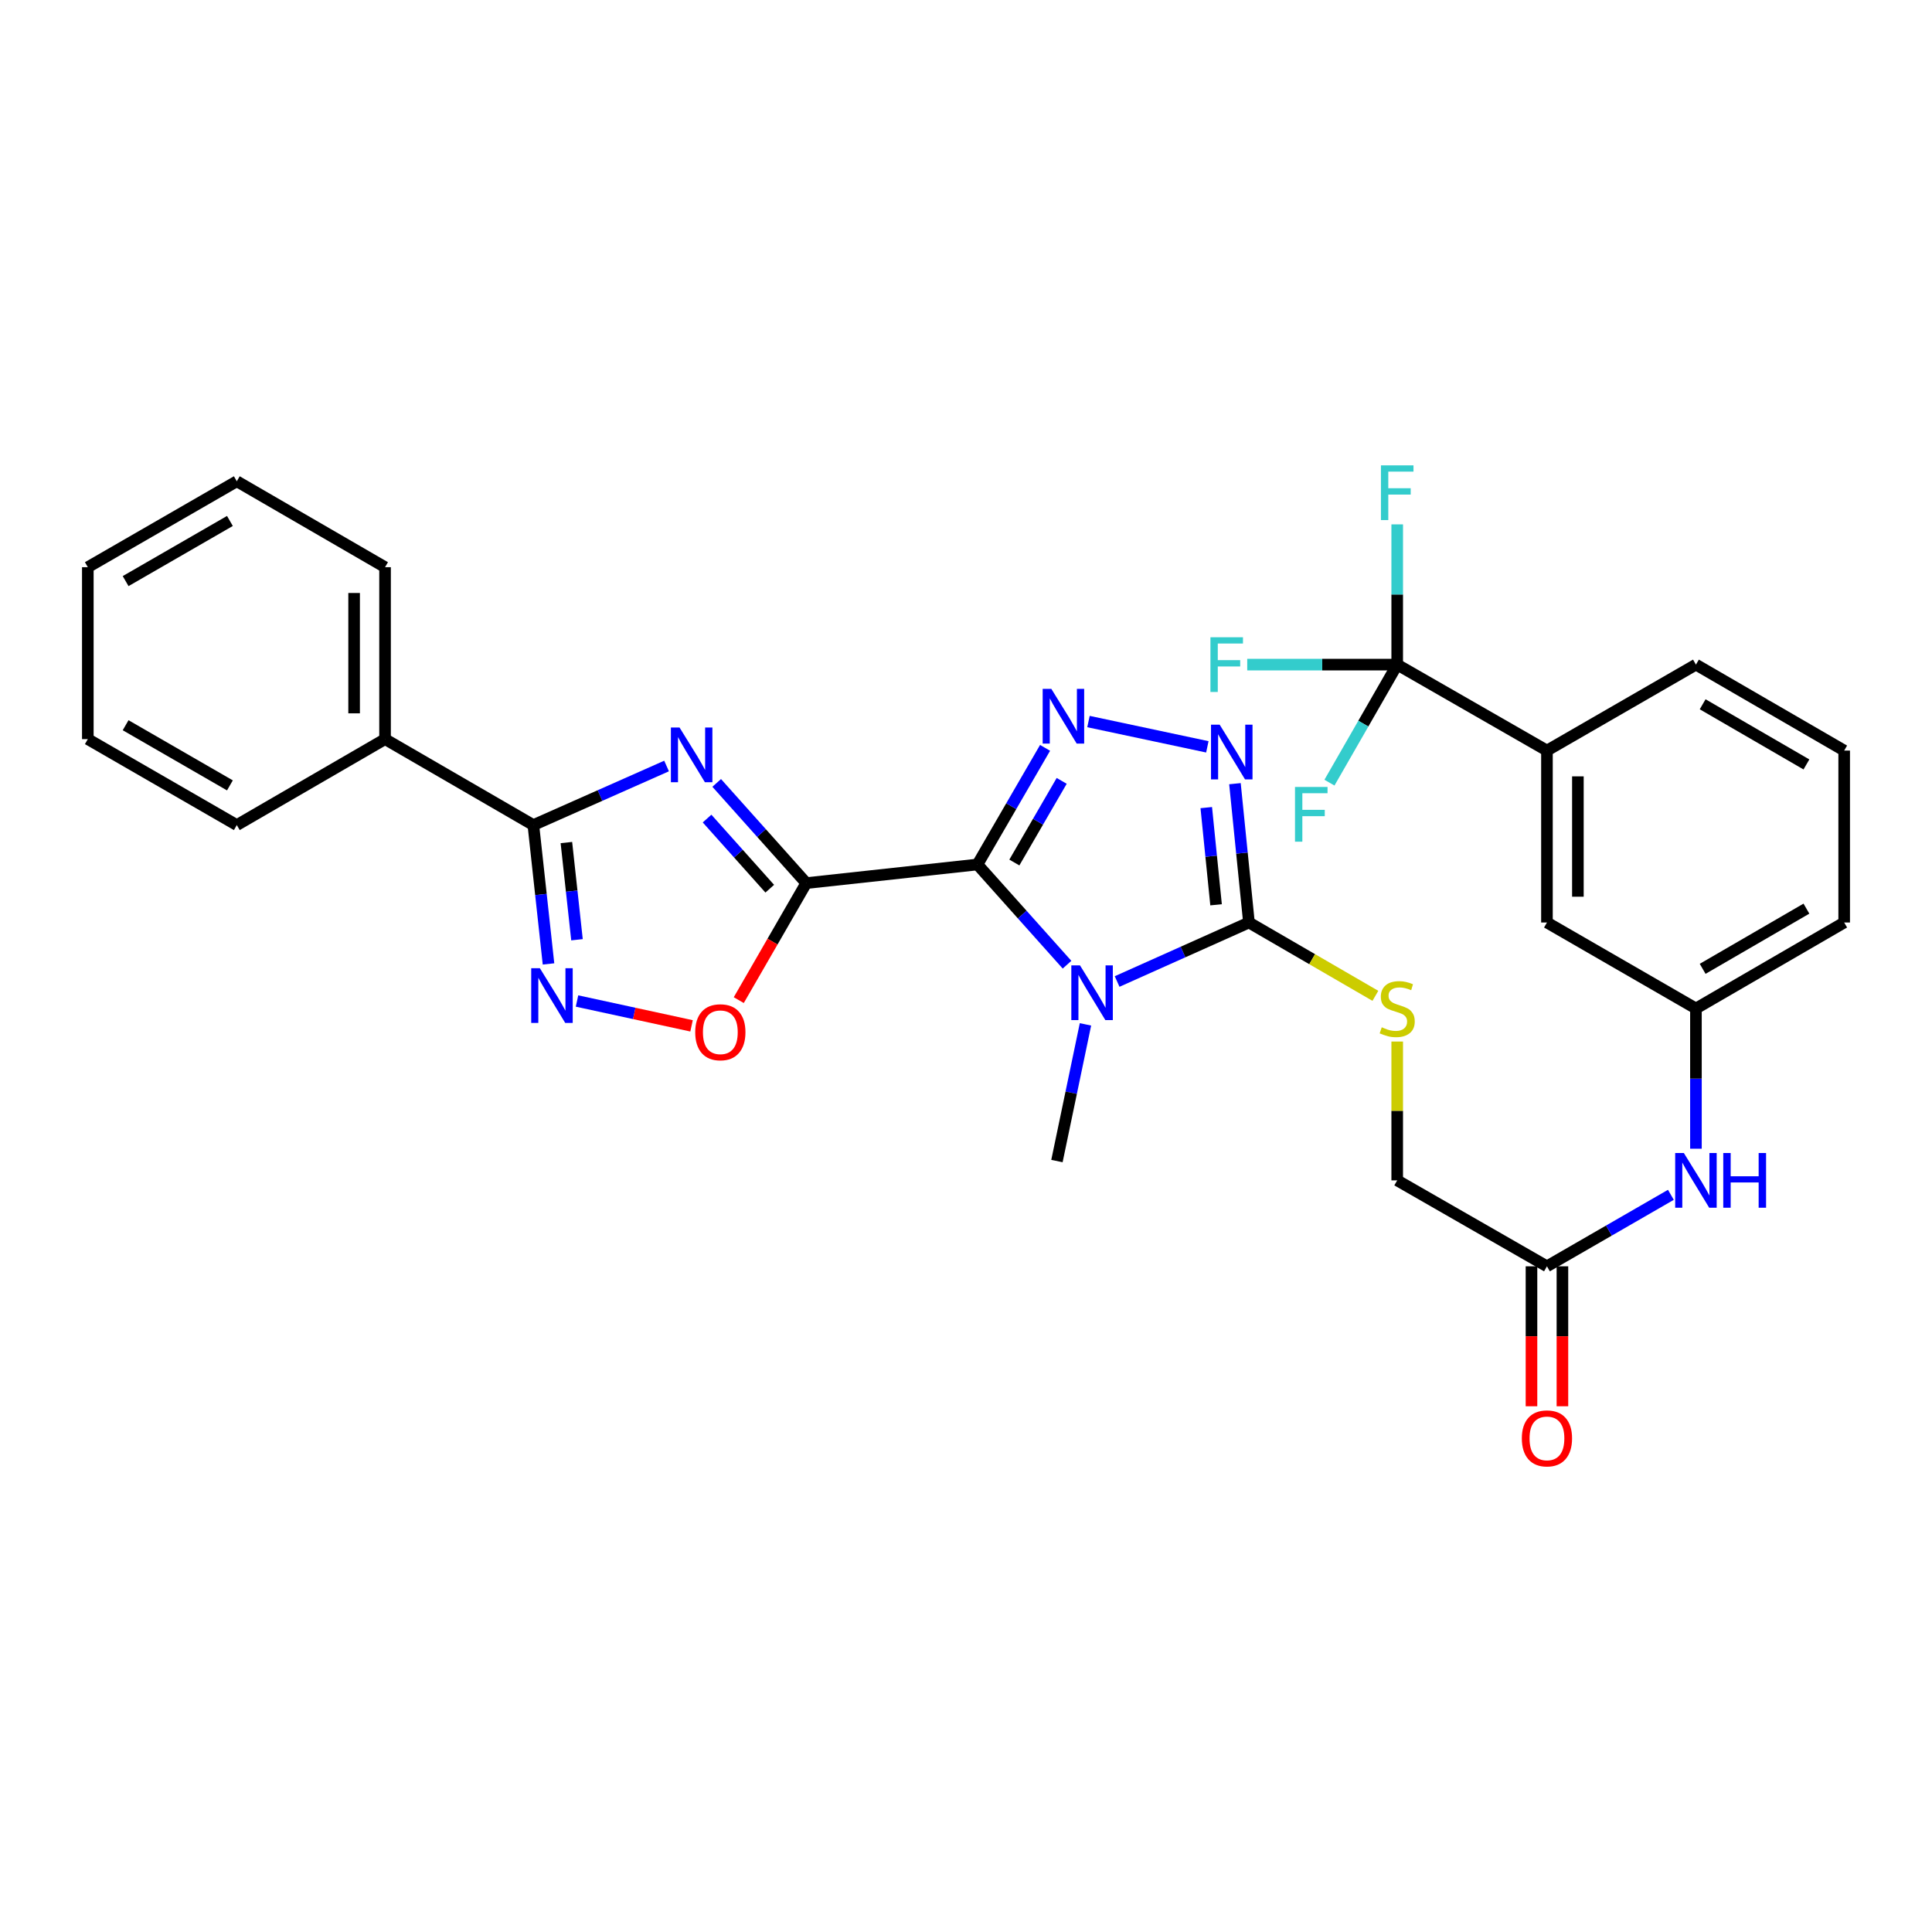 <?xml version='1.0' encoding='iso-8859-1'?>
<svg version='1.1' baseProfile='full'
              xmlns='http://www.w3.org/2000/svg'
                      xmlns:rdkit='http://www.rdkit.org/xml'
                      xmlns:xlink='http://www.w3.org/1999/xlink'
                  xml:space='preserve'
width='1000px' height='1000px' viewBox='0 0 1000 1000'>
<!-- END OF HEADER -->
<rect style='opacity:1.0;fill:#FFFFFF;stroke:none' width='1000' height='1000' x='0' y='0'> </rect>
<path class='bond-0' d='M 505.925,447.461 L 417.317,457.096' style='fill:none;fill-rule:evenodd;stroke:#000000;stroke-width:6px;stroke-linecap:butt;stroke-linejoin:miter;stroke-opacity:1' />
<path class='bond-1' d='M 505.925,447.461 L 529.107,473.393' style='fill:none;fill-rule:evenodd;stroke:#000000;stroke-width:6px;stroke-linecap:butt;stroke-linejoin:miter;stroke-opacity:1' />
<path class='bond-1' d='M 529.107,473.393 L 552.29,499.325' style='fill:none;fill-rule:evenodd;stroke:#0000FF;stroke-width:6px;stroke-linecap:butt;stroke-linejoin:miter;stroke-opacity:1' />
<path class='bond-3' d='M 505.925,447.461 L 523.427,417.275' style='fill:none;fill-rule:evenodd;stroke:#000000;stroke-width:6px;stroke-linecap:butt;stroke-linejoin:miter;stroke-opacity:1' />
<path class='bond-3' d='M 523.427,417.275 L 540.929,387.089' style='fill:none;fill-rule:evenodd;stroke:#0000FF;stroke-width:6px;stroke-linecap:butt;stroke-linejoin:miter;stroke-opacity:1' />
<path class='bond-3' d='M 525.029,446.437 L 537.28,425.307' style='fill:none;fill-rule:evenodd;stroke:#000000;stroke-width:6px;stroke-linecap:butt;stroke-linejoin:miter;stroke-opacity:1' />
<path class='bond-3' d='M 537.28,425.307 L 549.532,404.177' style='fill:none;fill-rule:evenodd;stroke:#0000FF;stroke-width:6px;stroke-linecap:butt;stroke-linejoin:miter;stroke-opacity:1' />
<path class='bond-2' d='M 417.317,457.096 L 394.139,431.165' style='fill:none;fill-rule:evenodd;stroke:#000000;stroke-width:6px;stroke-linecap:butt;stroke-linejoin:miter;stroke-opacity:1' />
<path class='bond-2' d='M 394.139,431.165 L 370.961,405.234' style='fill:none;fill-rule:evenodd;stroke:#0000FF;stroke-width:6px;stroke-linecap:butt;stroke-linejoin:miter;stroke-opacity:1' />
<path class='bond-2' d='M 398.424,459.988 L 382.199,441.836' style='fill:none;fill-rule:evenodd;stroke:#000000;stroke-width:6px;stroke-linecap:butt;stroke-linejoin:miter;stroke-opacity:1' />
<path class='bond-2' d='M 382.199,441.836 L 365.975,423.685' style='fill:none;fill-rule:evenodd;stroke:#0000FF;stroke-width:6px;stroke-linecap:butt;stroke-linejoin:miter;stroke-opacity:1' />
<path class='bond-8' d='M 417.317,457.096 L 399.851,487.38' style='fill:none;fill-rule:evenodd;stroke:#000000;stroke-width:6px;stroke-linecap:butt;stroke-linejoin:miter;stroke-opacity:1' />
<path class='bond-8' d='M 399.851,487.38 L 382.385,517.664' style='fill:none;fill-rule:evenodd;stroke:#FF0000;stroke-width:6px;stroke-linecap:butt;stroke-linejoin:miter;stroke-opacity:1' />
<path class='bond-4' d='M 578.219,508.026 L 612.336,492.756' style='fill:none;fill-rule:evenodd;stroke:#0000FF;stroke-width:6px;stroke-linecap:butt;stroke-linejoin:miter;stroke-opacity:1' />
<path class='bond-4' d='M 612.336,492.756 L 646.453,477.486' style='fill:none;fill-rule:evenodd;stroke:#000000;stroke-width:6px;stroke-linecap:butt;stroke-linejoin:miter;stroke-opacity:1' />
<path class='bond-22' d='M 561.836,530.213 L 554.453,565.587' style='fill:none;fill-rule:evenodd;stroke:#0000FF;stroke-width:6px;stroke-linecap:butt;stroke-linejoin:miter;stroke-opacity:1' />
<path class='bond-22' d='M 554.453,565.587 L 547.071,600.96' style='fill:none;fill-rule:evenodd;stroke:#000000;stroke-width:6px;stroke-linecap:butt;stroke-linejoin:miter;stroke-opacity:1' />
<path class='bond-6' d='M 345.015,396.485 L 310.541,411.773' style='fill:none;fill-rule:evenodd;stroke:#0000FF;stroke-width:6px;stroke-linecap:butt;stroke-linejoin:miter;stroke-opacity:1' />
<path class='bond-6' d='M 310.541,411.773 L 276.068,427.061' style='fill:none;fill-rule:evenodd;stroke:#000000;stroke-width:6px;stroke-linecap:butt;stroke-linejoin:miter;stroke-opacity:1' />
<path class='bond-5' d='M 563.392,373.47 L 624.921,386.563' style='fill:none;fill-rule:evenodd;stroke:#0000FF;stroke-width:6px;stroke-linecap:butt;stroke-linejoin:miter;stroke-opacity:1' />
<path class='bond-10' d='M 646.453,477.486 L 679.174,496.464' style='fill:none;fill-rule:evenodd;stroke:#000000;stroke-width:6px;stroke-linecap:butt;stroke-linejoin:miter;stroke-opacity:1' />
<path class='bond-10' d='M 679.174,496.464 L 711.896,515.442' style='fill:none;fill-rule:evenodd;stroke:#CCCC00;stroke-width:6px;stroke-linecap:butt;stroke-linejoin:miter;stroke-opacity:1' />
<path class='bond-31' d='M 646.453,477.486 L 642.83,441.557' style='fill:none;fill-rule:evenodd;stroke:#000000;stroke-width:6px;stroke-linecap:butt;stroke-linejoin:miter;stroke-opacity:1' />
<path class='bond-31' d='M 642.83,441.557 L 639.208,405.628' style='fill:none;fill-rule:evenodd;stroke:#0000FF;stroke-width:6px;stroke-linecap:butt;stroke-linejoin:miter;stroke-opacity:1' />
<path class='bond-31' d='M 629.434,468.314 L 626.898,443.164' style='fill:none;fill-rule:evenodd;stroke:#000000;stroke-width:6px;stroke-linecap:butt;stroke-linejoin:miter;stroke-opacity:1' />
<path class='bond-31' d='M 626.898,443.164 L 624.362,418.014' style='fill:none;fill-rule:evenodd;stroke:#0000FF;stroke-width:6px;stroke-linecap:butt;stroke-linejoin:miter;stroke-opacity:1' />
<path class='bond-14' d='M 276.068,427.061 L 199.301,382.57' style='fill:none;fill-rule:evenodd;stroke:#000000;stroke-width:6px;stroke-linecap:butt;stroke-linejoin:miter;stroke-opacity:1' />
<path class='bond-32' d='M 276.068,427.061 L 279.988,462.993' style='fill:none;fill-rule:evenodd;stroke:#000000;stroke-width:6px;stroke-linecap:butt;stroke-linejoin:miter;stroke-opacity:1' />
<path class='bond-32' d='M 279.988,462.993 L 283.907,498.926' style='fill:none;fill-rule:evenodd;stroke:#0000FF;stroke-width:6px;stroke-linecap:butt;stroke-linejoin:miter;stroke-opacity:1' />
<path class='bond-32' d='M 293.163,436.104 L 295.907,461.257' style='fill:none;fill-rule:evenodd;stroke:#000000;stroke-width:6px;stroke-linecap:butt;stroke-linejoin:miter;stroke-opacity:1' />
<path class='bond-32' d='M 295.907,461.257 L 298.65,486.41' style='fill:none;fill-rule:evenodd;stroke:#0000FF;stroke-width:6px;stroke-linecap:butt;stroke-linejoin:miter;stroke-opacity:1' />
<path class='bond-7' d='M 298.663,518.118 L 328.304,524.548' style='fill:none;fill-rule:evenodd;stroke:#0000FF;stroke-width:6px;stroke-linecap:butt;stroke-linejoin:miter;stroke-opacity:1' />
<path class='bond-7' d='M 328.304,524.548 L 357.946,530.978' style='fill:none;fill-rule:evenodd;stroke:#FF0000;stroke-width:6px;stroke-linecap:butt;stroke-linejoin:miter;stroke-opacity:1' />
<path class='bond-9' d='M 723.194,344.004 L 800.699,388.495' style='fill:none;fill-rule:evenodd;stroke:#000000;stroke-width:6px;stroke-linecap:butt;stroke-linejoin:miter;stroke-opacity:1' />
<path class='bond-18' d='M 723.194,344.004 L 684.381,344.004' style='fill:none;fill-rule:evenodd;stroke:#000000;stroke-width:6px;stroke-linecap:butt;stroke-linejoin:miter;stroke-opacity:1' />
<path class='bond-18' d='M 684.381,344.004 L 645.567,344.004' style='fill:none;fill-rule:evenodd;stroke:#33CCCC;stroke-width:6px;stroke-linecap:butt;stroke-linejoin:miter;stroke-opacity:1' />
<path class='bond-19' d='M 723.194,344.004 L 705.658,374.551' style='fill:none;fill-rule:evenodd;stroke:#000000;stroke-width:6px;stroke-linecap:butt;stroke-linejoin:miter;stroke-opacity:1' />
<path class='bond-19' d='M 705.658,374.551 L 688.122,405.098' style='fill:none;fill-rule:evenodd;stroke:#33CCCC;stroke-width:6px;stroke-linecap:butt;stroke-linejoin:miter;stroke-opacity:1' />
<path class='bond-20' d='M 723.194,344.004 L 723.194,307.71' style='fill:none;fill-rule:evenodd;stroke:#000000;stroke-width:6px;stroke-linecap:butt;stroke-linejoin:miter;stroke-opacity:1' />
<path class='bond-20' d='M 723.194,307.71 L 723.194,271.415' style='fill:none;fill-rule:evenodd;stroke:#33CCCC;stroke-width:6px;stroke-linecap:butt;stroke-linejoin:miter;stroke-opacity:1' />
<path class='bond-21' d='M 723.194,539.099 L 723.194,575.029' style='fill:none;fill-rule:evenodd;stroke:#CCCC00;stroke-width:6px;stroke-linecap:butt;stroke-linejoin:miter;stroke-opacity:1' />
<path class='bond-21' d='M 723.194,575.029 L 723.194,610.959' style='fill:none;fill-rule:evenodd;stroke:#000000;stroke-width:6px;stroke-linecap:butt;stroke-linejoin:miter;stroke-opacity:1' />
<path class='bond-11' d='M 800.699,388.495 L 800.699,477.486' style='fill:none;fill-rule:evenodd;stroke:#000000;stroke-width:6px;stroke-linecap:butt;stroke-linejoin:miter;stroke-opacity:1' />
<path class='bond-11' d='M 816.713,401.844 L 816.713,464.138' style='fill:none;fill-rule:evenodd;stroke:#000000;stroke-width:6px;stroke-linecap:butt;stroke-linejoin:miter;stroke-opacity:1' />
<path class='bond-34' d='M 800.699,388.495 L 877.814,344.004' style='fill:none;fill-rule:evenodd;stroke:#000000;stroke-width:6px;stroke-linecap:butt;stroke-linejoin:miter;stroke-opacity:1' />
<path class='bond-12' d='M 800.699,655.442 L 723.194,610.959' style='fill:none;fill-rule:evenodd;stroke:#000000;stroke-width:6px;stroke-linecap:butt;stroke-linejoin:miter;stroke-opacity:1' />
<path class='bond-13' d='M 800.699,655.442 L 832.774,636.94' style='fill:none;fill-rule:evenodd;stroke:#000000;stroke-width:6px;stroke-linecap:butt;stroke-linejoin:miter;stroke-opacity:1' />
<path class='bond-13' d='M 832.774,636.94 L 864.848,618.438' style='fill:none;fill-rule:evenodd;stroke:#0000FF;stroke-width:6px;stroke-linecap:butt;stroke-linejoin:miter;stroke-opacity:1' />
<path class='bond-17' d='M 792.693,655.442 L 792.693,691.66' style='fill:none;fill-rule:evenodd;stroke:#000000;stroke-width:6px;stroke-linecap:butt;stroke-linejoin:miter;stroke-opacity:1' />
<path class='bond-17' d='M 792.693,691.66 L 792.693,727.879' style='fill:none;fill-rule:evenodd;stroke:#FF0000;stroke-width:6px;stroke-linecap:butt;stroke-linejoin:miter;stroke-opacity:1' />
<path class='bond-17' d='M 808.706,655.442 L 808.706,691.66' style='fill:none;fill-rule:evenodd;stroke:#000000;stroke-width:6px;stroke-linecap:butt;stroke-linejoin:miter;stroke-opacity:1' />
<path class='bond-17' d='M 808.706,691.66 L 808.706,727.879' style='fill:none;fill-rule:evenodd;stroke:#FF0000;stroke-width:6px;stroke-linecap:butt;stroke-linejoin:miter;stroke-opacity:1' />
<path class='bond-16' d='M 877.814,594.575 L 877.814,558.285' style='fill:none;fill-rule:evenodd;stroke:#0000FF;stroke-width:6px;stroke-linecap:butt;stroke-linejoin:miter;stroke-opacity:1' />
<path class='bond-16' d='M 877.814,558.285 L 877.814,521.995' style='fill:none;fill-rule:evenodd;stroke:#000000;stroke-width:6px;stroke-linecap:butt;stroke-linejoin:miter;stroke-opacity:1' />
<path class='bond-26' d='M 199.301,382.57 L 199.301,293.579' style='fill:none;fill-rule:evenodd;stroke:#000000;stroke-width:6px;stroke-linecap:butt;stroke-linejoin:miter;stroke-opacity:1' />
<path class='bond-26' d='M 183.287,369.221 L 183.287,306.928' style='fill:none;fill-rule:evenodd;stroke:#000000;stroke-width:6px;stroke-linecap:butt;stroke-linejoin:miter;stroke-opacity:1' />
<path class='bond-27' d='M 199.301,382.57 L 122.569,427.061' style='fill:none;fill-rule:evenodd;stroke:#000000;stroke-width:6px;stroke-linecap:butt;stroke-linejoin:miter;stroke-opacity:1' />
<path class='bond-15' d='M 800.699,477.486 L 877.814,521.995' style='fill:none;fill-rule:evenodd;stroke:#000000;stroke-width:6px;stroke-linecap:butt;stroke-linejoin:miter;stroke-opacity:1' />
<path class='bond-25' d='M 877.814,521.995 L 954.545,477.486' style='fill:none;fill-rule:evenodd;stroke:#000000;stroke-width:6px;stroke-linecap:butt;stroke-linejoin:miter;stroke-opacity:1' />
<path class='bond-25' d='M 881.289,501.467 L 935.001,470.311' style='fill:none;fill-rule:evenodd;stroke:#000000;stroke-width:6px;stroke-linecap:butt;stroke-linejoin:miter;stroke-opacity:1' />
<path class='bond-23' d='M 877.814,344.004 L 954.545,388.495' style='fill:none;fill-rule:evenodd;stroke:#000000;stroke-width:6px;stroke-linecap:butt;stroke-linejoin:miter;stroke-opacity:1' />
<path class='bond-23' d='M 881.291,364.531 L 935.003,395.675' style='fill:none;fill-rule:evenodd;stroke:#000000;stroke-width:6px;stroke-linecap:butt;stroke-linejoin:miter;stroke-opacity:1' />
<path class='bond-24' d='M 954.545,388.495 L 954.545,477.486' style='fill:none;fill-rule:evenodd;stroke:#000000;stroke-width:6px;stroke-linecap:butt;stroke-linejoin:miter;stroke-opacity:1' />
<path class='bond-29' d='M 199.301,293.579 L 122.569,249.106' style='fill:none;fill-rule:evenodd;stroke:#000000;stroke-width:6px;stroke-linecap:butt;stroke-linejoin:miter;stroke-opacity:1' />
<path class='bond-28' d='M 122.569,427.061 L 45.455,382.57' style='fill:none;fill-rule:evenodd;stroke:#000000;stroke-width:6px;stroke-linecap:butt;stroke-linejoin:miter;stroke-opacity:1' />
<path class='bond-28' d='M 119.004,406.517 L 65.024,375.373' style='fill:none;fill-rule:evenodd;stroke:#000000;stroke-width:6px;stroke-linecap:butt;stroke-linejoin:miter;stroke-opacity:1' />
<path class='bond-30' d='M 45.455,382.57 L 45.455,293.579' style='fill:none;fill-rule:evenodd;stroke:#000000;stroke-width:6px;stroke-linecap:butt;stroke-linejoin:miter;stroke-opacity:1' />
<path class='bond-33' d='M 122.569,249.106 L 45.455,293.579' style='fill:none;fill-rule:evenodd;stroke:#000000;stroke-width:6px;stroke-linecap:butt;stroke-linejoin:miter;stroke-opacity:1' />
<path class='bond-33' d='M 119.002,269.649 L 65.022,300.78' style='fill:none;fill-rule:evenodd;stroke:#000000;stroke-width:6px;stroke-linecap:butt;stroke-linejoin:miter;stroke-opacity:1' />
<path  class='atom-2' d='M 558.995 499.668
L 568.275 514.668
Q 569.195 516.148, 570.675 518.828
Q 572.155 521.508, 572.235 521.668
L 572.235 499.668
L 575.995 499.668
L 575.995 527.988
L 572.115 527.988
L 562.155 511.588
Q 560.995 509.668, 559.755 507.468
Q 558.555 505.268, 558.195 504.588
L 558.195 527.988
L 554.515 527.988
L 554.515 499.668
L 558.995 499.668
' fill='#0000FF'/>
<path  class='atom-3' d='M 351.735 376.568
L 361.015 391.568
Q 361.935 393.048, 363.415 395.728
Q 364.895 398.408, 364.975 398.568
L 364.975 376.568
L 368.735 376.568
L 368.735 404.888
L 364.855 404.888
L 354.895 388.488
Q 353.735 386.568, 352.495 384.368
Q 351.295 382.168, 350.935 381.488
L 350.935 404.888
L 347.255 404.888
L 347.255 376.568
L 351.735 376.568
' fill='#0000FF'/>
<path  class='atom-4' d='M 544.165 356.551
L 553.445 371.551
Q 554.365 373.031, 555.845 375.711
Q 557.325 378.391, 557.405 378.551
L 557.405 356.551
L 561.165 356.551
L 561.165 384.871
L 557.285 384.871
L 547.325 368.471
Q 546.165 366.551, 544.925 364.351
Q 543.725 362.151, 543.365 361.471
L 543.365 384.871
L 539.685 384.871
L 539.685 356.551
L 544.165 356.551
' fill='#0000FF'/>
<path  class='atom-6' d='M 631.297 375.091
L 640.577 390.091
Q 641.497 391.571, 642.977 394.251
Q 644.457 396.931, 644.537 397.091
L 644.537 375.091
L 648.297 375.091
L 648.297 403.411
L 644.417 403.411
L 634.457 387.011
Q 633.297 385.091, 632.057 382.891
Q 630.857 380.691, 630.497 380.011
L 630.497 403.411
L 626.817 403.411
L 626.817 375.091
L 631.297 375.091
' fill='#0000FF'/>
<path  class='atom-8' d='M 279.434 501.145
L 288.714 516.145
Q 289.634 517.625, 291.114 520.305
Q 292.594 522.985, 292.674 523.145
L 292.674 501.145
L 296.434 501.145
L 296.434 529.465
L 292.554 529.465
L 282.594 513.065
Q 281.434 511.145, 280.194 508.945
Q 278.994 506.745, 278.634 506.065
L 278.634 529.465
L 274.954 529.465
L 274.954 501.145
L 279.434 501.145
' fill='#0000FF'/>
<path  class='atom-9' d='M 359.843 534.29
Q 359.843 527.49, 363.203 523.69
Q 366.563 519.89, 372.843 519.89
Q 379.123 519.89, 382.483 523.69
Q 385.843 527.49, 385.843 534.29
Q 385.843 541.17, 382.443 545.09
Q 379.043 548.97, 372.843 548.97
Q 366.603 548.97, 363.203 545.09
Q 359.843 541.21, 359.843 534.29
M 372.843 545.77
Q 377.163 545.77, 379.483 542.89
Q 381.843 539.97, 381.843 534.29
Q 381.843 528.73, 379.483 525.93
Q 377.163 523.09, 372.843 523.09
Q 368.523 523.09, 366.163 525.89
Q 363.843 528.69, 363.843 534.29
Q 363.843 540.01, 366.163 542.89
Q 368.523 545.77, 372.843 545.77
' fill='#FF0000'/>
<path  class='atom-11' d='M 715.194 531.715
Q 715.514 531.835, 716.834 532.395
Q 718.154 532.955, 719.594 533.315
Q 721.074 533.635, 722.514 533.635
Q 725.194 533.635, 726.754 532.355
Q 728.314 531.035, 728.314 528.755
Q 728.314 527.195, 727.514 526.235
Q 726.754 525.275, 725.554 524.755
Q 724.354 524.235, 722.354 523.635
Q 719.834 522.875, 718.314 522.155
Q 716.834 521.435, 715.754 519.915
Q 714.714 518.395, 714.714 515.835
Q 714.714 512.275, 717.114 510.075
Q 719.554 507.875, 724.354 507.875
Q 727.634 507.875, 731.354 509.435
L 730.434 512.515
Q 727.034 511.115, 724.474 511.115
Q 721.714 511.115, 720.194 512.275
Q 718.674 513.395, 718.714 515.355
Q 718.714 516.875, 719.474 517.795
Q 720.274 518.715, 721.394 519.235
Q 722.554 519.755, 724.474 520.355
Q 727.034 521.155, 728.554 521.955
Q 730.074 522.755, 731.154 524.395
Q 732.274 525.995, 732.274 528.755
Q 732.274 532.675, 729.634 534.795
Q 727.034 536.875, 722.674 536.875
Q 720.154 536.875, 718.234 536.315
Q 716.354 535.795, 714.114 534.875
L 715.194 531.715
' fill='#CCCC00'/>
<path  class='atom-14' d='M 871.554 596.799
L 880.834 611.799
Q 881.754 613.279, 883.234 615.959
Q 884.714 618.639, 884.794 618.799
L 884.794 596.799
L 888.554 596.799
L 888.554 625.119
L 884.674 625.119
L 874.714 608.719
Q 873.554 606.799, 872.314 604.599
Q 871.114 602.399, 870.754 601.719
L 870.754 625.119
L 867.074 625.119
L 867.074 596.799
L 871.554 596.799
' fill='#0000FF'/>
<path  class='atom-14' d='M 891.954 596.799
L 895.794 596.799
L 895.794 608.839
L 910.274 608.839
L 910.274 596.799
L 914.114 596.799
L 914.114 625.119
L 910.274 625.119
L 910.274 612.039
L 895.794 612.039
L 895.794 625.119
L 891.954 625.119
L 891.954 596.799
' fill='#0000FF'/>
<path  class='atom-18' d='M 787.699 744.504
Q 787.699 737.704, 791.059 733.904
Q 794.419 730.104, 800.699 730.104
Q 806.979 730.104, 810.339 733.904
Q 813.699 737.704, 813.699 744.504
Q 813.699 751.384, 810.299 755.304
Q 806.899 759.184, 800.699 759.184
Q 794.459 759.184, 791.059 755.304
Q 787.699 751.424, 787.699 744.504
M 800.699 755.984
Q 805.019 755.984, 807.339 753.104
Q 809.699 750.184, 809.699 744.504
Q 809.699 738.944, 807.339 736.144
Q 805.019 733.304, 800.699 733.304
Q 796.379 733.304, 794.019 736.104
Q 791.699 738.904, 791.699 744.504
Q 791.699 750.224, 794.019 753.104
Q 796.379 755.984, 800.699 755.984
' fill='#FF0000'/>
<path  class='atom-19' d='M 626.521 329.844
L 643.361 329.844
L 643.361 333.084
L 630.321 333.084
L 630.321 341.684
L 641.921 341.684
L 641.921 344.964
L 630.321 344.964
L 630.321 358.164
L 626.521 358.164
L 626.521 329.844
' fill='#33CCCC'/>
<path  class='atom-20' d='M 670.292 407.332
L 687.132 407.332
L 687.132 410.572
L 674.092 410.572
L 674.092 419.172
L 685.692 419.172
L 685.692 422.452
L 674.092 422.452
L 674.092 435.652
L 670.292 435.652
L 670.292 407.332
' fill='#33CCCC'/>
<path  class='atom-21' d='M 714.774 240.871
L 731.614 240.871
L 731.614 244.111
L 718.574 244.111
L 718.574 252.711
L 730.174 252.711
L 730.174 255.991
L 718.574 255.991
L 718.574 269.191
L 714.774 269.191
L 714.774 240.871
' fill='#33CCCC'/>
</svg>
